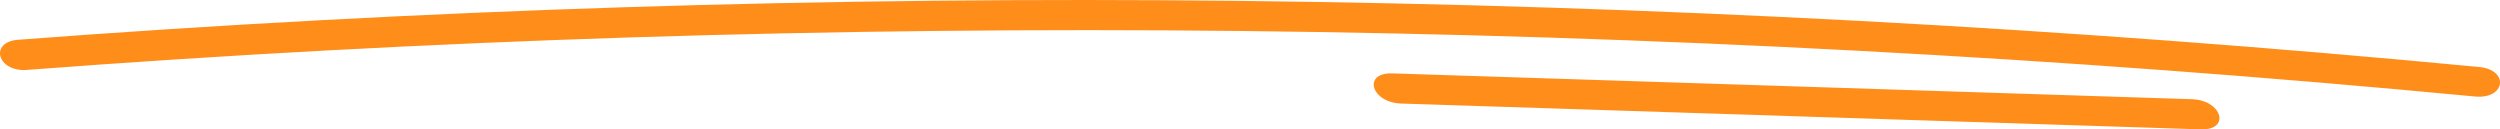 <svg xmlns="http://www.w3.org/2000/svg" viewBox="0 0 445.002 23.028" fill="none">
  <path
    d="M441.28 11.925C446.712 12.442 445.962 17.693 440.572 17.179C435.992 16.744 431.412 16.32 426.832 15.908C422.252 15.496 417.671 15.096 413.091 14.709C408.509 14.321 403.929 13.945 399.348 13.581C394.767 13.217 390.187 12.866 385.606 12.526C381.026 12.186 376.446 11.859 371.866 11.543C367.286 11.227 362.707 10.924 358.127 10.632C353.548 10.341 348.97 10.062 344.392 9.794C339.814 9.527 335.237 9.272 330.661 9.028C326.084 8.785 321.51 8.554 316.935 8.335C312.361 8.116 307.788 7.909 303.215 7.714C298.642 7.52 294.072 7.337 289.501 7.166C284.931 6.996 280.364 6.837 275.797 6.691C271.23 6.544 266.665 6.41 262.1 6.288C257.536 6.166 252.974 6.056 248.414 5.958C243.854 5.86 239.295 5.774 234.738 5.7C230.182 5.626 225.627 5.565 221.074 5.515C216.521 5.466 211.971 5.429 207.423 5.403C202.875 5.378 198.328 5.365 193.785 5.364C189.242 5.363 184.7 5.374 180.161 5.397C175.622 5.421 171.087 5.456 166.553 5.504C162.019 5.551 157.488 5.611 152.961 5.682C148.434 5.754 143.908 5.838 139.387 5.934C134.865 6.03 130.347 6.138 125.831 6.258C121.315 6.379 116.803 6.511 112.294 6.655C107.784 6.8 103.278 6.956 98.776 7.125C94.274 7.294 89.775 7.474 85.28 7.667C80.785 7.86 76.294 8.065 71.806 8.282C67.319 8.499 62.835 8.728 58.355 8.97C53.875 9.211 49.399 9.464 44.928 9.729C40.456 9.995 35.988 10.272 31.525 10.562C27.061 10.851 22.602 11.153 18.148 11.466C13.693 11.78 9.243 12.106 4.797 12.444C-0.483 12.845 -1.981 7.474 3.248 7.076C7.717 6.738 12.19 6.411 16.668 6.097C21.146 5.783 25.628 5.48 30.115 5.19C34.602 4.9 39.093 4.622 43.588 4.357C48.083 4.091 52.582 3.837 57.085 3.596C61.588 3.354 66.095 3.125 70.606 2.908C75.117 2.691 79.632 2.486 84.15 2.293C88.669 2.1 93.191 1.919 97.717 1.75C102.243 1.582 106.771 1.426 111.305 1.281C115.837 1.137 120.372 1.005 124.912 0.885C129.451 0.765 133.993 0.658 138.538 0.562C143.084 0.466 147.632 0.383 152.183 0.312C156.735 0.241 161.289 0.182 165.846 0.135C170.402 0.088 174.962 0.054 179.525 0.031C184.087 0.009 188.652 -0.002 193.219 0C197.786 0.002 202.355 0.016 206.927 0.043C211.498 0.069 216.073 0.107 220.65 0.158C225.226 0.209 229.804 0.272 234.385 0.347C238.965 0.422 243.547 0.509 248.131 0.608C252.714 0.707 257.3 0.819 261.889 0.943C266.476 1.067 271.065 1.202 275.655 1.351C280.246 1.499 284.838 1.659 289.431 1.831C294.025 2.004 298.619 2.188 303.215 2.385C307.812 2.582 312.408 2.791 317.006 3.012C321.604 3.233 326.203 3.466 330.802 3.711C335.402 3.956 340.003 4.214 344.605 4.484C349.206 4.753 353.808 5.035 358.411 5.329C363.014 5.623 367.616 5.929 372.22 6.247C376.824 6.565 381.427 6.895 386.031 7.237C390.636 7.58 395.24 7.934 399.844 8.3C404.448 8.667 409.053 9.046 413.657 9.436C418.261 9.827 422.865 10.229 427.469 10.644C432.073 11.059 436.676 11.486 441.28 11.925ZM390.171 17.66C395.539 17.835 397.11 23.2 391.713 23.024L249.409 18.429C244.05 18.256 242.479 12.89 247.864 13.062L390.171 17.66Z"
    fill="#FF8D1A">
  </path>
</svg>